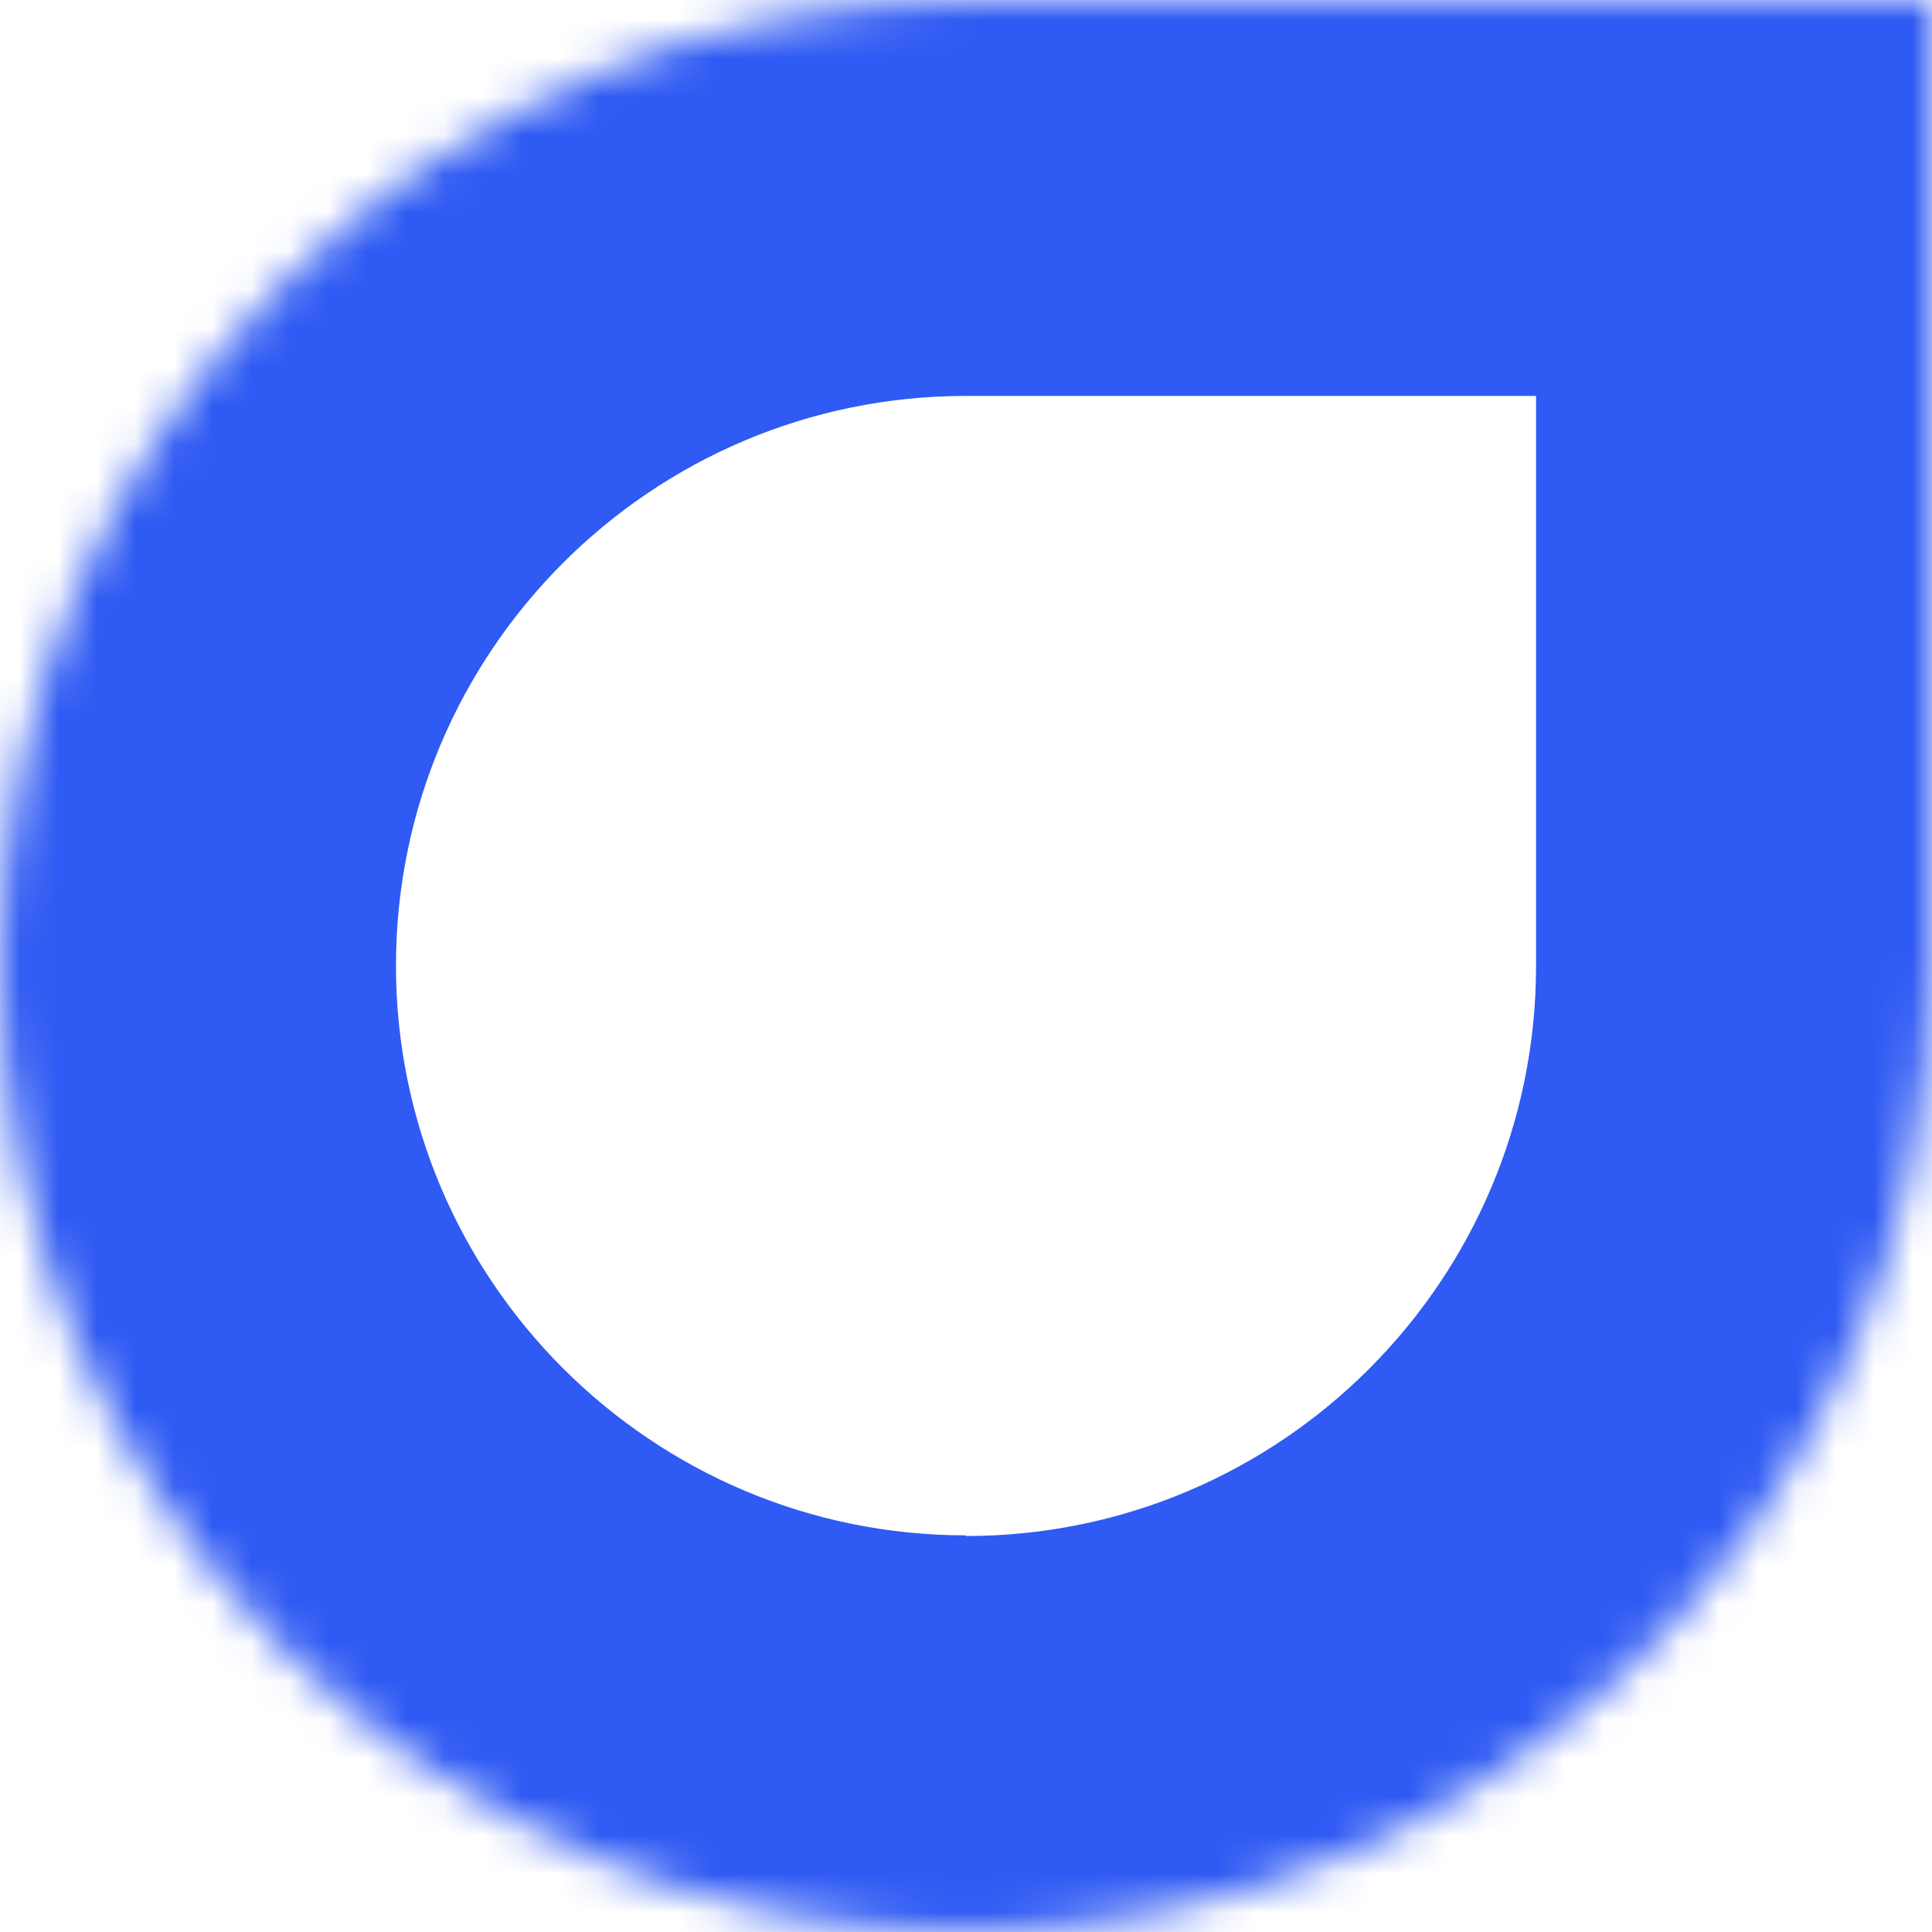 <?xml version="1.0" encoding="UTF-8"?> <svg xmlns="http://www.w3.org/2000/svg" width="50" height="50" viewBox="0 0 50 50" fill="none"><mask id="mask0_28_553" style="mask-type:luminance" maskUnits="userSpaceOnUse" x="0" y="0" width="50" height="50"><path d="M0 25C0 11.204 11.187 0 25 0H50V25C50 38.796 38.813 50 25 50C11.187 50 0 38.813 0 25Z" fill="white"></path></mask><g mask="url(#mask0_28_553)"><path d="M25 -0.001V-10.23C5.55 -10.23 -10.23 5.549 -10.23 24.999H10.247C10.247 16.857 16.858 10.246 25 10.246V-0.001ZM49.983 24.999H39.753C39.753 33.141 33.142 39.752 25 39.752V60.229C44.45 60.229 60.23 44.449 60.23 24.999H50H49.983ZM25 49.982V39.735C16.858 39.735 10.247 33.124 10.247 24.982H-10.23C-10.23 44.432 5.55 60.211 25 60.211V49.982ZM49.983 -0.001H39.753V24.999H60.23V-0.001H50H49.983ZM25 -0.001V10.246H50V-10.23H25V-0.001ZM49.983 -0.001H60.212V-10.23H49.983V-0.001Z" fill="#2F5AF3"></path></g></svg> 